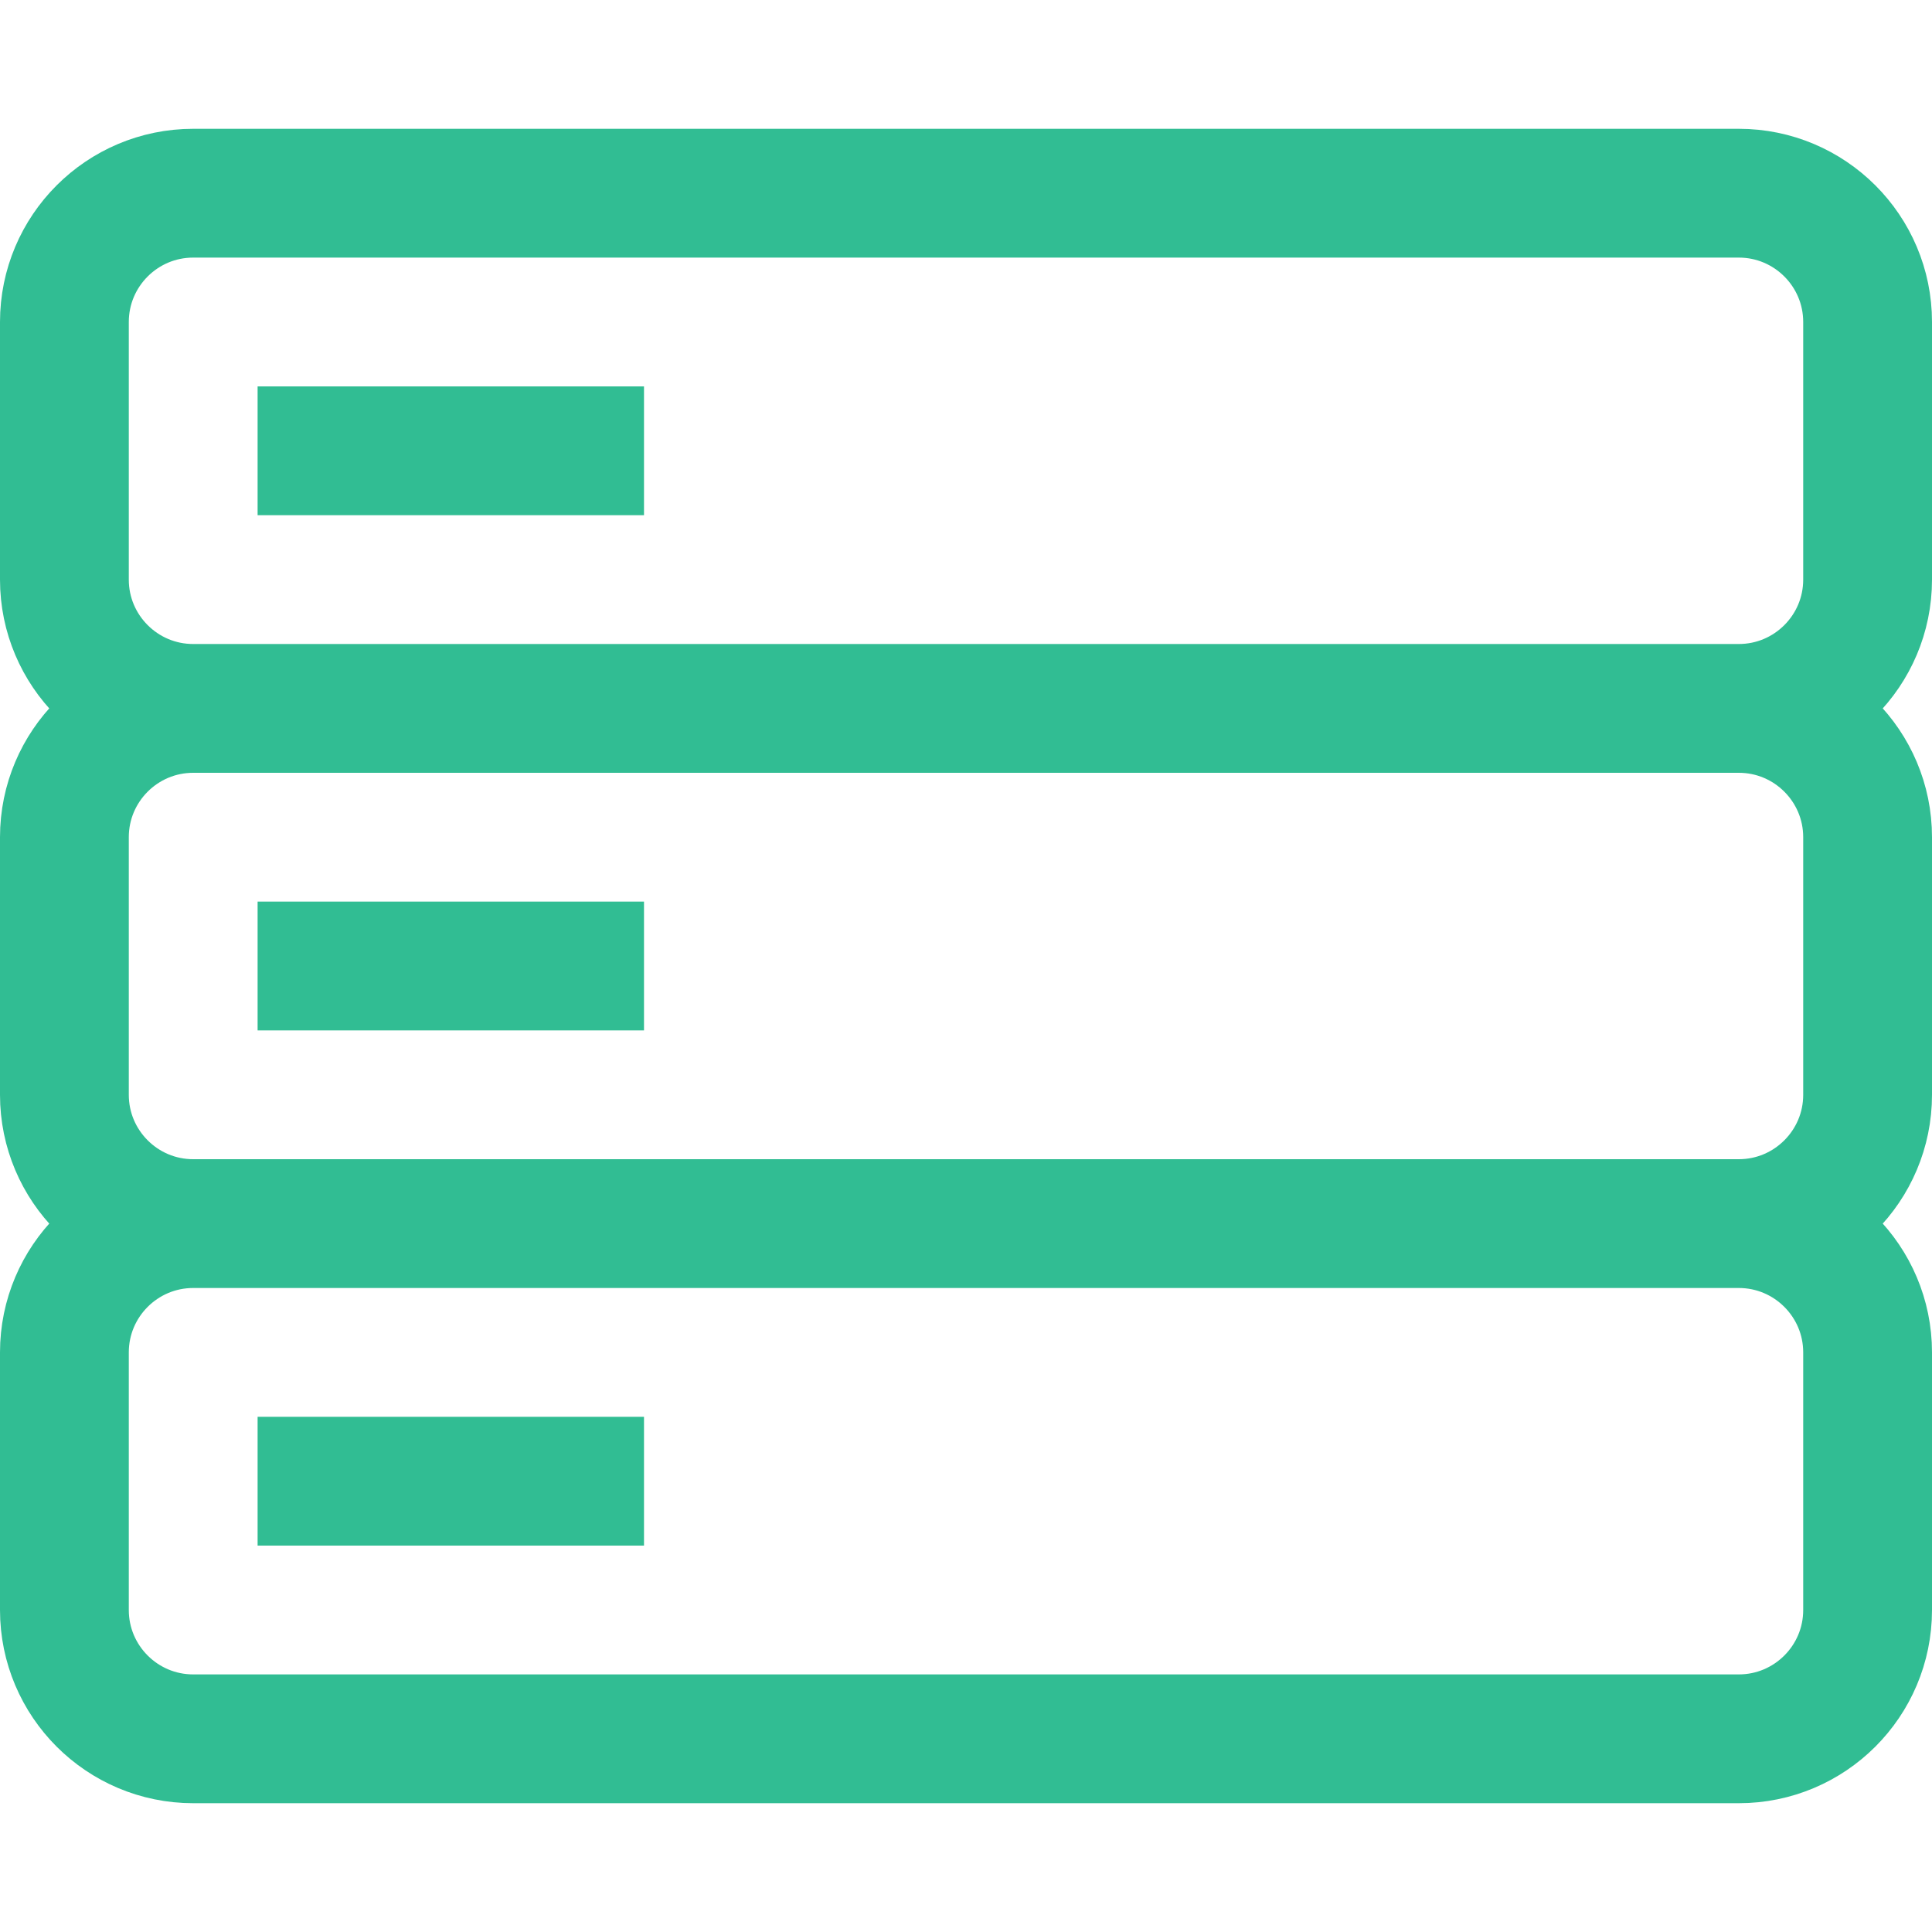 <svg fill="none" height="15" viewBox="0 0 15 15" width="15" xmlns="http://www.w3.org/2000/svg"><path d="m13.5 5.5h-12m12 0c.552 0 1-.448 1-1v-2c0-.552-.448-1-1-1h-12c-.552 0-1 .448-1 1v2c0 .552.448 1 1 1m12 0c.552 0 1 .448 1 1v2c0 .552-.448 1-1 1m-12-4c-.552 0-1 .448-1 1v2c0 .552.448 1 1 1m12 0h-12m12 0c.552 0 1 .448 1 1v2c0 .552-.448 1-1 1h-12c-.552 0-1-.448-1-1v-2c0-.552.448-1 1-1m.5-6h3m-3 4h3m-3 4h3" stroke="#31bd93"/></svg>